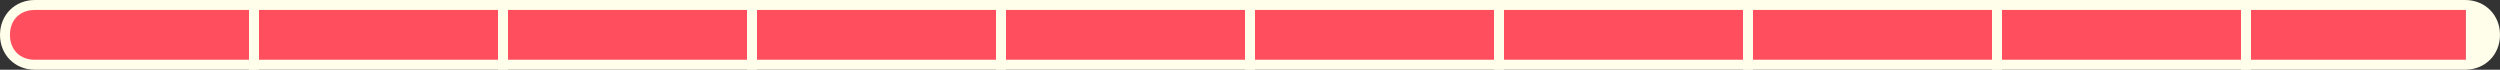 <?xml version="1.0" encoding="UTF-8"?>
<svg id="Camada_2" data-name="Camada 2" xmlns="http://www.w3.org/2000/svg" viewBox="0 0 100.4 2.8">
  <rect x="0" y="0" width="100.4" height="2.8" fill="#333333" stroke="none"/>
  <defs>
    <style>
      .cls-1 {
        fill: #fffeeb;
      }

      .cls-2 {
        fill: #ff4e5e;
      }
    </style>
  </defs>
  <path class="cls-2" d="M1.51.2h97.52v2.4H1.51C.67,2.6.15,2.1.15,1.4h0C.15.7.78.2,1.51.2Z"/>
  <path class="cls-1" d="M99.62,2.6h-.59V.2h.59c.1,0,.58.5.58,1.2,0,0-.48,1.2-.58,1.2Z"/>
  <path class="cls-1" d="M10.4,2.8H1.4c-.8,0-1.4-.6-1.4-1.4S.6,0,1.4,0h9v2.8ZM1.4.4C.8.4.4.8.4,1.4s.4,1,1,1h8.6V.4H1.4Z"/>
  <path class="cls-1" d="M20.4,2.8h-10.4V0h10.4v2.8ZM10.4,2.4h9.6V.4h-9.6v2Z"/>
  <path class="cls-1" d="M30.4,2.8h-10.4V0h10.4v2.8ZM20.4,2.4h9.6V.4h-9.6v2Z"/>
  <path class="cls-1" d="M40.4,2.8h-10.4V0h10.4v2.8ZM30.4,2.4h9.6V.4h-9.6v2Z"/>
  <path class="cls-1" d="M50.4,2.8h-10.4V0h10.4v2.8ZM40.4,2.4h9.6V.4h-9.6v2Z"/>
  <path class="cls-1" d="M60.4,2.8h-10.4V0h10.4v2.8ZM50.4,2.4h9.6V.4h-9.6v2Z"/>
  <path class="cls-1" d="M70.4,2.8h-10.4V0h10.4v2.8ZM60.4,2.4h9.6V.4h-9.6v2Z"/>
  <path class="cls-1" d="M80.4,2.8h-10.4V0h10.4v2.8ZM70.4,2.4h9.6V.4h-9.6v2Z"/>
  <path class="cls-1" d="M90.4,2.8h-10.4V0h10.4v2.8ZM80.4,2.4h9.6V.4h-9.6v2Z"/>
  <path class="cls-1" d="M99,2.8h-9V0h9c.8,0,1.4.6,1.4,1.4s-.6,1.4-1.4,1.4ZM90.4,2.4h8.6c.5,0,1-.4,1-1s-.4-1-1-1h-8.6v2Z"/>
</svg>